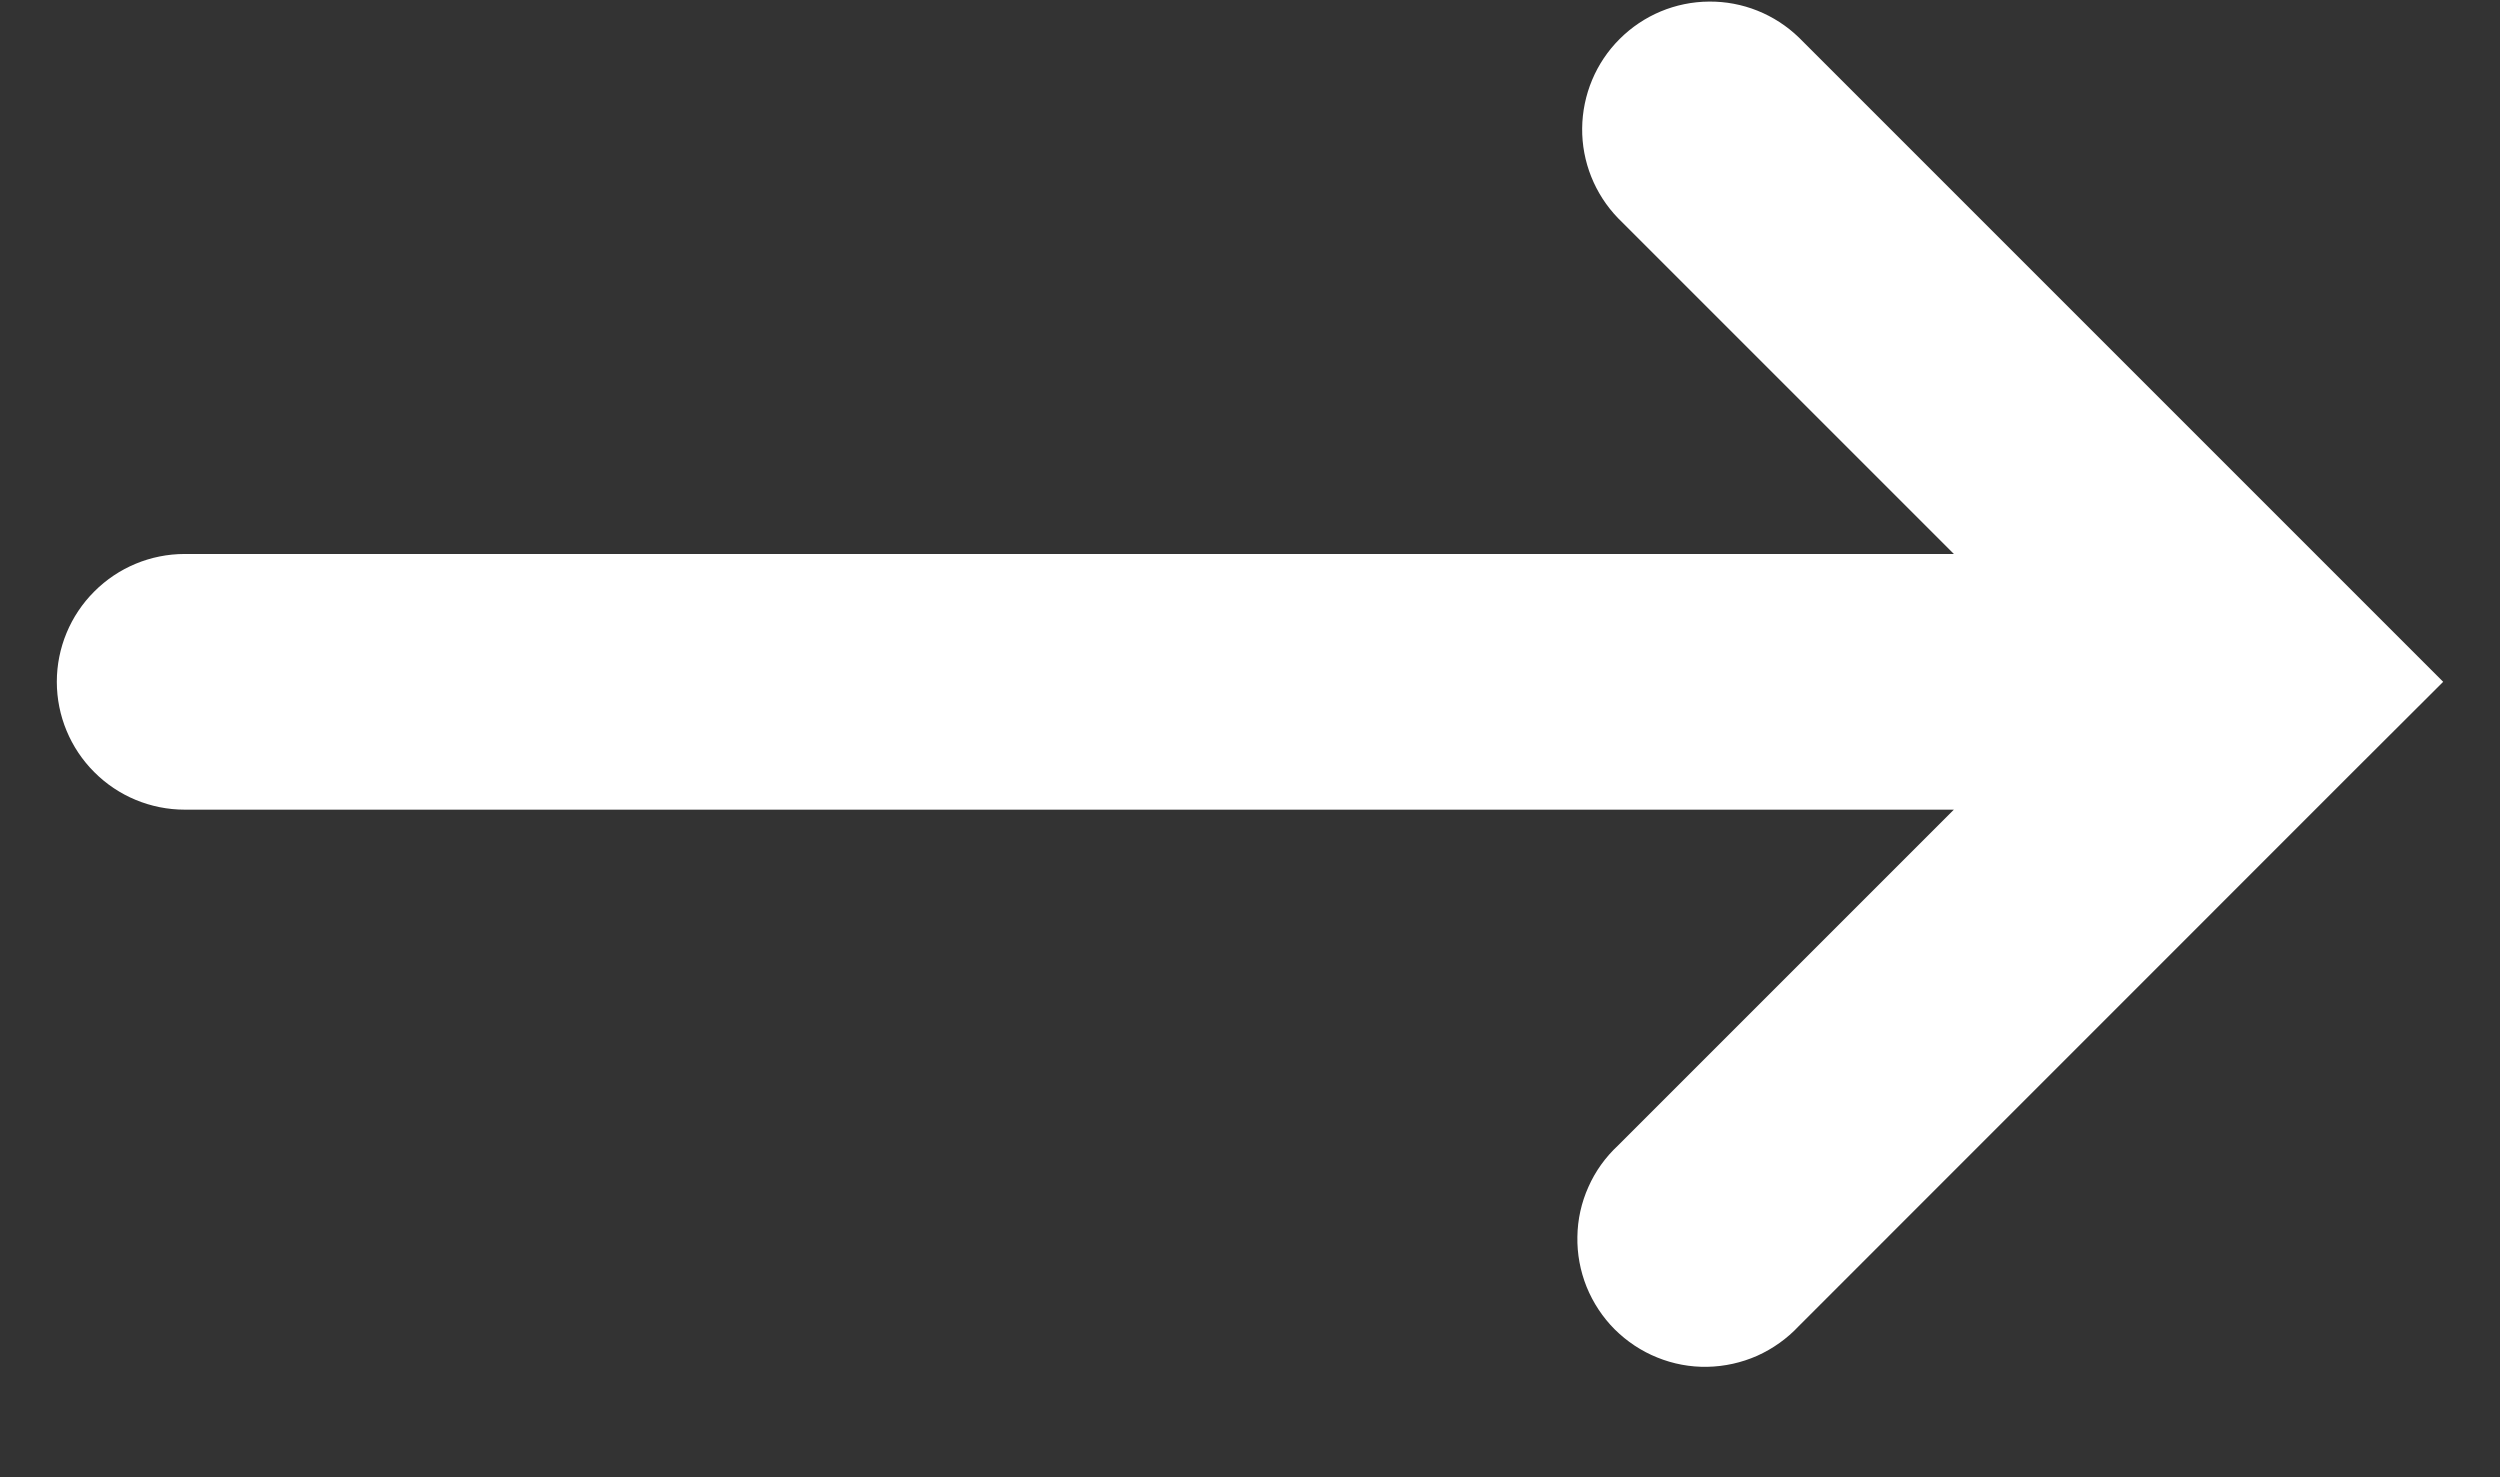 <svg width="22" height="13" viewBox="0 0 22 13" fill="none" xmlns="http://www.w3.org/2000/svg">
<rect x="0" y="0" width="22" height="13" fill="#333333" stroke="none"/>
<path fill-rule="evenodd" clip-rule="evenodd" d="M14.239 10.08C14.128 10.183 14.039 10.307 13.978 10.445C13.916 10.583 13.883 10.732 13.881 10.883C13.878 11.034 13.906 11.184 13.962 11.324C14.019 11.464 14.103 11.592 14.21 11.699C14.317 11.805 14.444 11.89 14.584 11.946C14.724 12.003 14.874 12.031 15.025 12.028C15.176 12.025 15.325 11.992 15.463 11.931C15.601 11.869 15.726 11.78 15.829 11.67L20.703 6.795L21.5 6L20.705 5.205L15.83 0.33C15.618 0.125 15.334 0.011 15.039 0.014C14.744 0.016 14.462 0.134 14.253 0.343C14.044 0.551 13.926 0.834 13.923 1.129C13.92 1.423 14.034 1.708 14.239 1.92L17.194 4.875H1.625C1.327 4.875 1.04 4.994 0.83 5.205C0.619 5.415 0.5 5.702 0.5 6C0.5 6.298 0.619 6.585 0.83 6.795C1.04 7.006 1.327 7.125 1.625 7.125H17.194L14.239 10.08Z" fill="white"/>
</svg>
